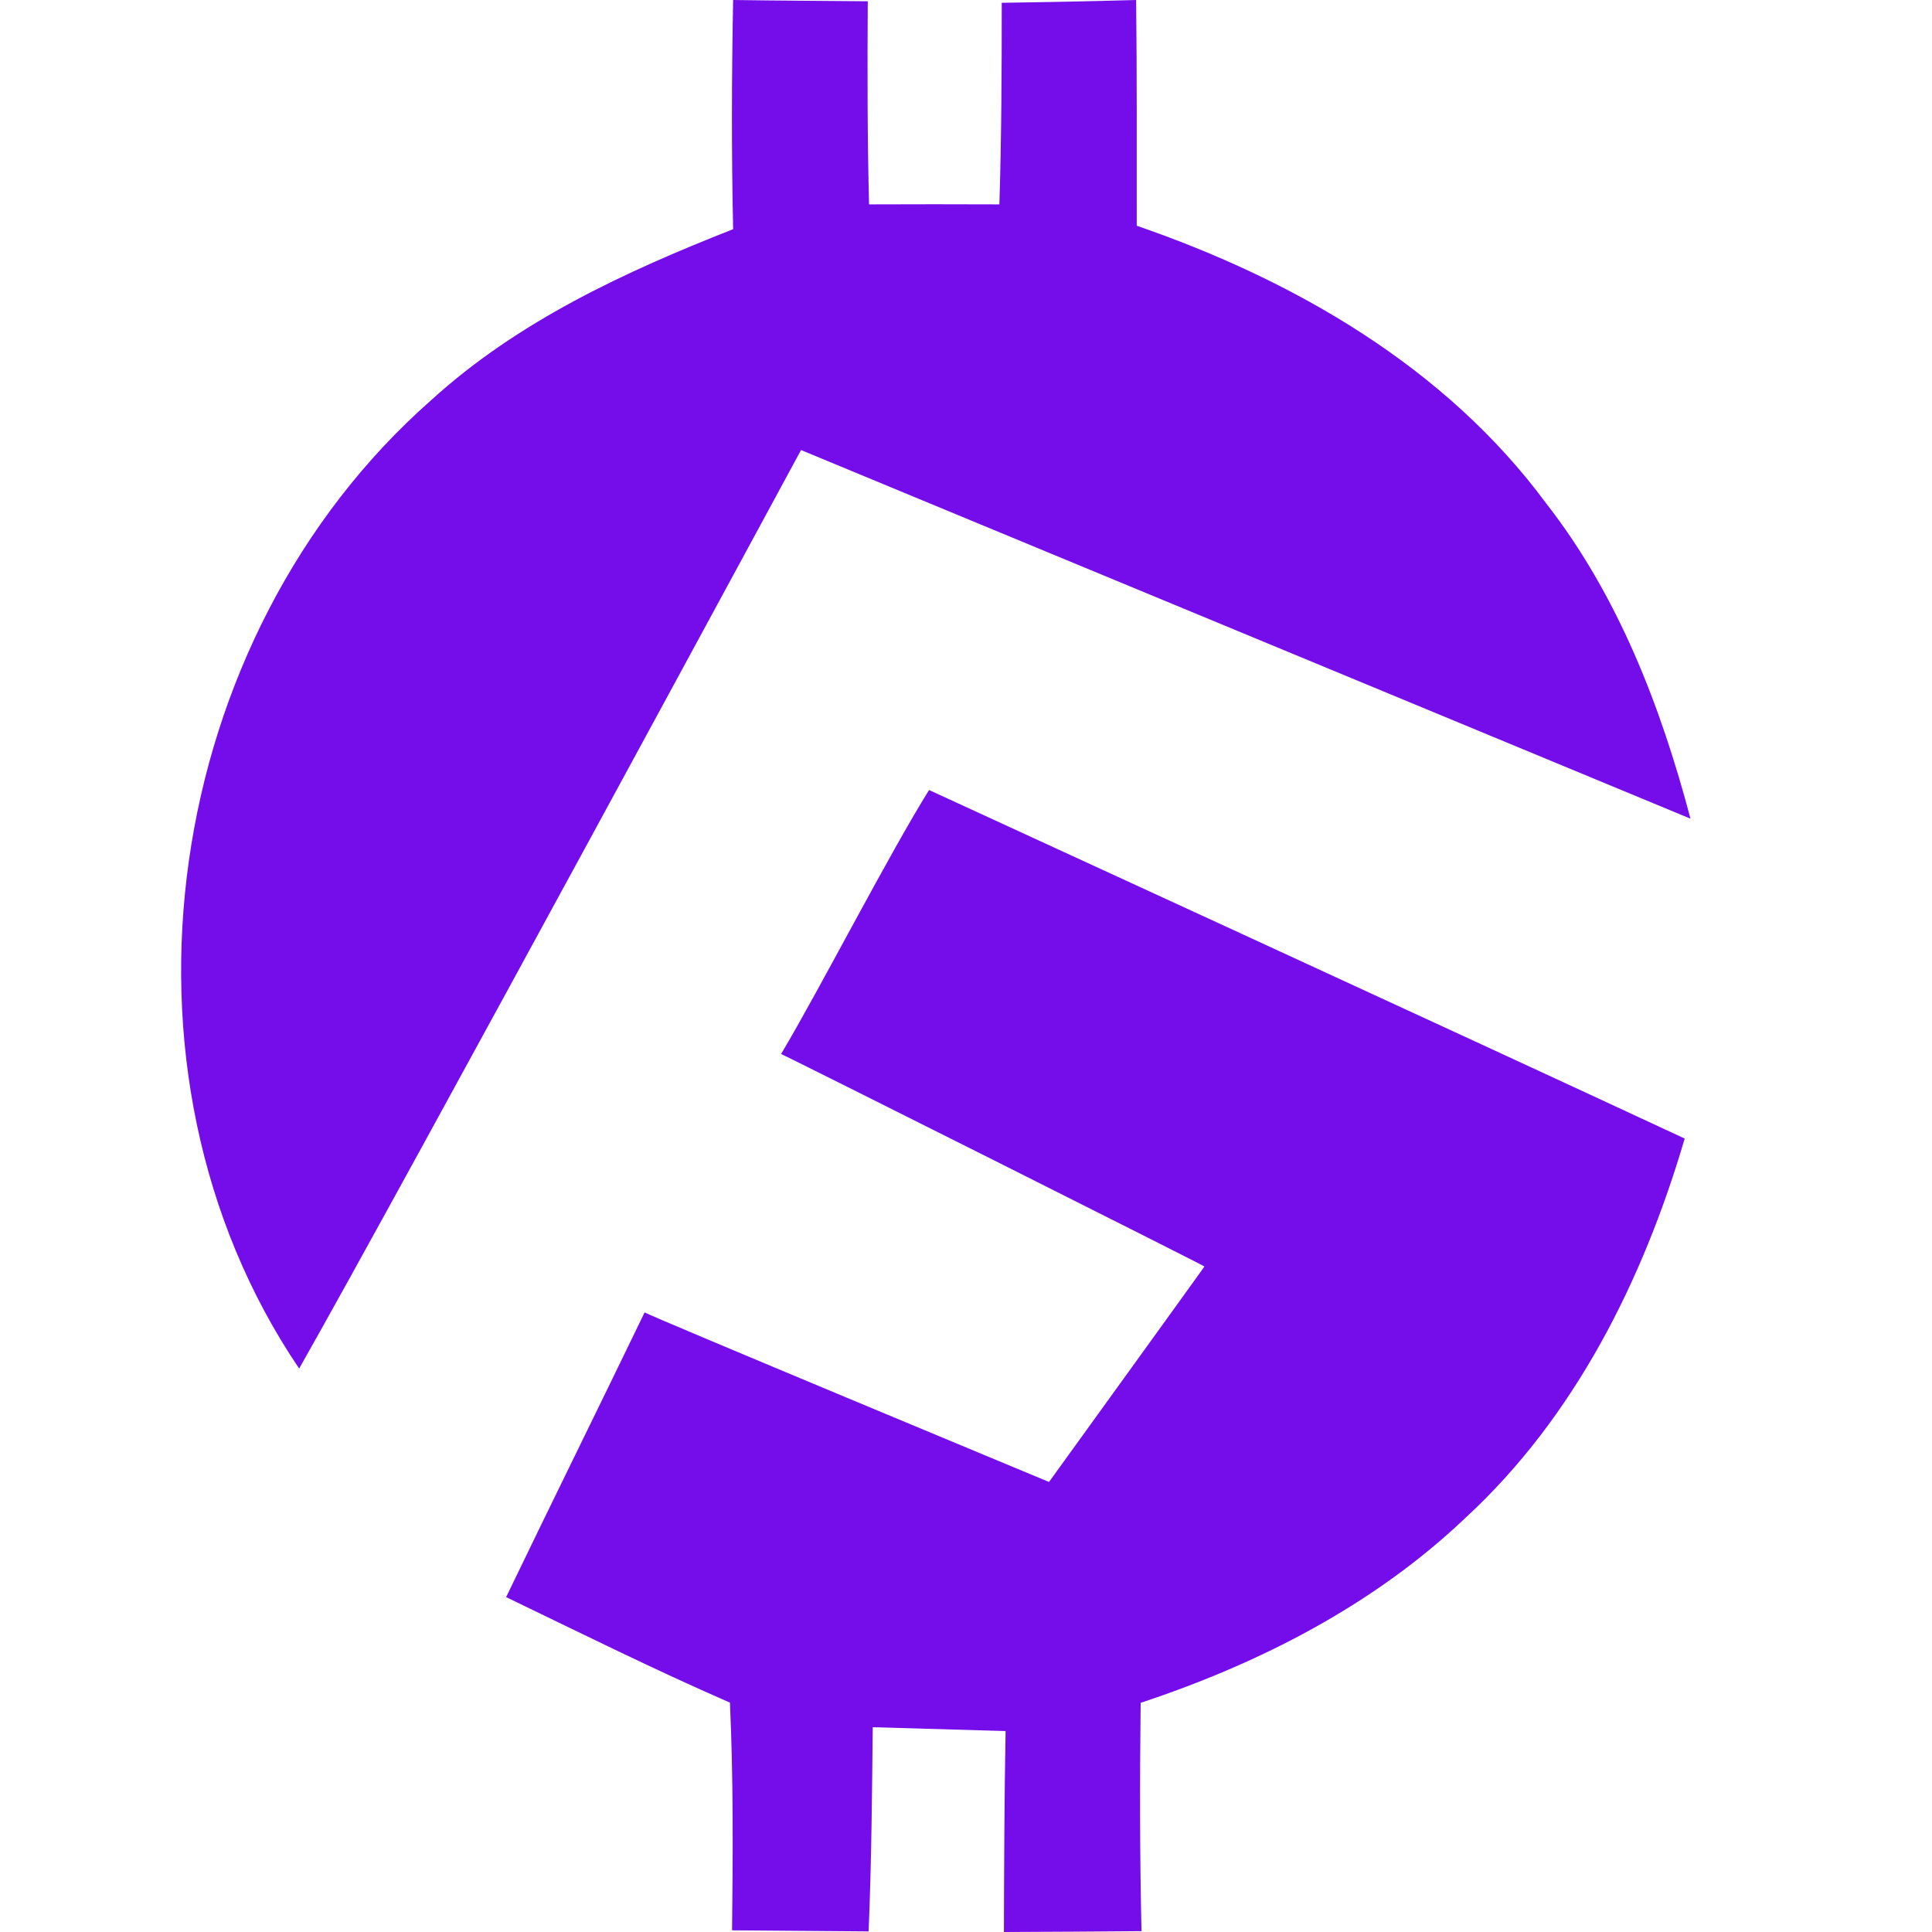 <svg width="32" height="32" viewBox="0 0 32 32" fill="none" xmlns="http://www.w3.org/2000/svg">
<g clip-path="url(#clip0_594_142)">
<path d="M12.143 0C12.889 0.011 13.631 0.014 14.373 0.021C14.366 1.142 14.366 2.265 14.394 3.385C15.115 3.382 15.836 3.382 16.553 3.385C16.588 2.272 16.592 1.159 16.592 0.046C17.334 0.036 18.076 0.021 18.818 0C18.832 1.245 18.828 2.49 18.828 3.739C21.436 4.638 23.941 6.079 25.607 8.334C26.802 9.864 27.508 11.701 28 13.56C26.078 12.761 13.247 7.447 13.268 7.454C13.268 7.454 6.709 19.577 4.955 22.668C1.609 17.723 2.7 10.535 7.145 6.625C8.579 5.319 10.356 4.499 12.143 3.796C12.115 2.529 12.118 1.266 12.143 0Z" fill="#750DEA"/>
<path d="M15.388 13.085C15.388 13.085 24.537 17.288 27.904 18.858C27.216 21.198 26.088 23.467 24.273 25.14C22.76 26.581 20.866 27.551 18.893 28.204C18.878 29.464 18.878 30.727 18.907 31.986C18.147 31.993 17.387 31.997 16.628 32C16.631 30.891 16.635 29.781 16.656 28.672C15.921 28.65 15.19 28.629 14.455 28.608C14.444 29.735 14.434 30.862 14.387 31.99C13.634 31.983 12.878 31.979 12.125 31.972C12.14 30.716 12.147 29.457 12.09 28.201C10.838 27.655 9.61 27.045 8.383 26.453C9.143 24.876 9.917 23.31 10.677 21.737C10.684 21.764 17.375 24.546 17.375 24.546C17.375 24.546 19.959 20.969 19.949 20.977C19.959 20.969 12.95 17.452 12.937 17.458C13.575 16.388 14.715 14.164 15.388 13.086V13.085Z" fill="#750DEA"/>
</g>
<defs>
<clipPath id="clip0_594_142">
<rect width="25.001" height="32" fill="white" transform="translate(3)"/>
</clipPath>
</defs>
</svg>